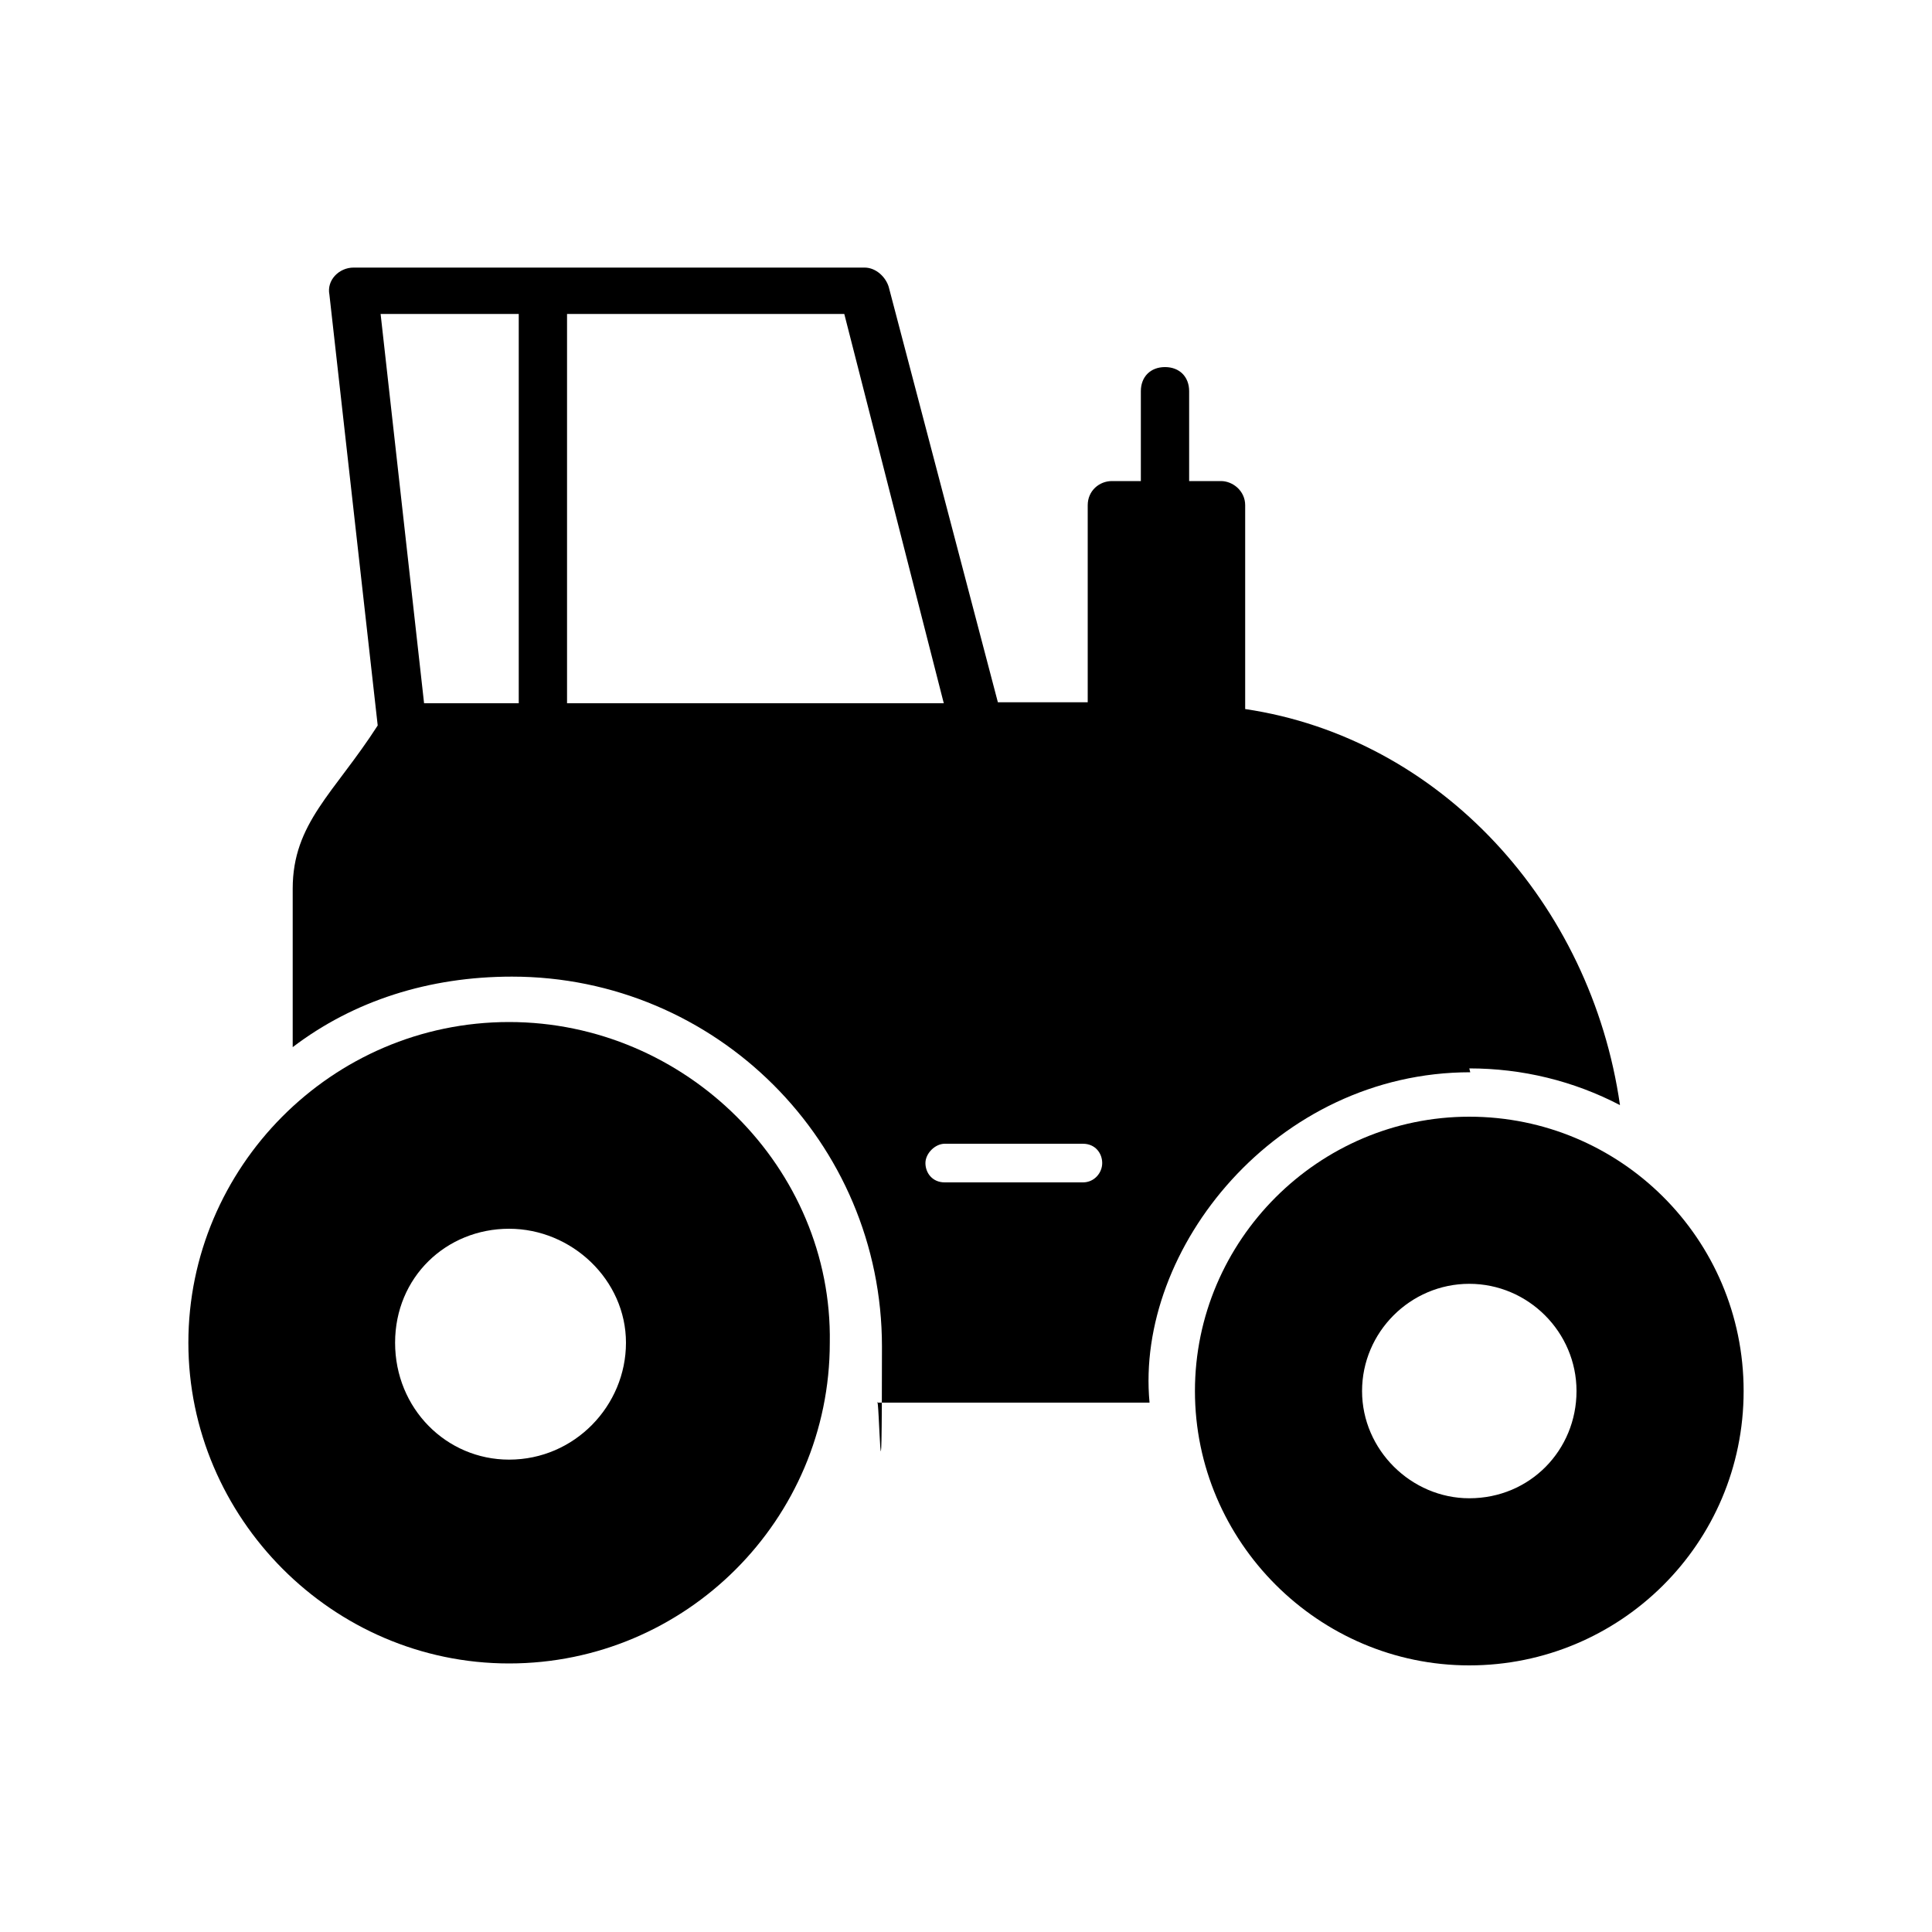 <?xml version="1.0" encoding="UTF-8"?>
<svg id="Calque_1" data-name="Calque 1" xmlns="http://www.w3.org/2000/svg" version="1.1" viewBox="0 0 200 200">
  <defs>
    <style>
      .cls-1 {
        fill: #000;
        stroke-width: 0px;
      }
    </style>
  </defs>
  <path class="cls-1" d="M52.7,105.8c-18.4,0-33.2,15.1-33.2,33.2s14.9,33.2,33.2,33.2,33.2-14.9,33.2-33.2c.3-18.1-14.9-33.2-33.2-33.2ZM52.7,151.1c-6.5,0-11.8-5.3-11.8-12.1s5.3-11.8,11.8-11.8,12.1,5.3,12.1,11.8-5.3,12.1-12.1,12.1Z"/>
  <path class="cls-1" d="M152.1,115.6c-15.6,0-28.4,12.8-28.4,28.4s12.8,28.4,28.4,28.4,28.4-12.6,28.4-28.4-12.8-28.4-28.4-28.4ZM152.1,155.1c-6,0-11.1-5-11.1-11.1s5-11.1,11.1-11.1,11.1,5,11.1,11.1-4.8,11.1-11.1,11.1Z"/>
  <path class="cls-1" d="M152.1,110.6c5.5,0,10.8,1.3,15.6,3.8-3-20.9-18.6-38-38.8-41v-21.1c0-1.5-1.3-2.5-2.5-2.5h-3.3v-9.3c0-1.5-1-2.5-2.5-2.5s-2.5,1-2.5,2.5v9.3h-3c-1.3,0-2.5,1-2.5,2.5v20.4h-9.3l-11.3-43c-.3-1-1.3-2-2.5-2h-52.9c-1.5,0-2.8,1.3-2.5,2.8l5,44.6c-4.5,7-8.8,10.1-8.8,16.9v16.4c6.3-4.8,14.1-7.3,22.7-7.3,21.1,0,38.3,17.1,38.3,38.3s-.3,4.5-.5,5.8h28.2c-1.5-15.9,13.1-34.2,33.2-34.2ZM53.7,72.8h-9.8l-4.5-40.3h14.3v40.3ZM58.7,72.8v-40.3h28.7l10.3,40.3h-39ZM112.1,122.4h-14.3c-1.3,0-2-1-2-2s1-2,2-2h14.3c1.3,0,2,1,2,2s-.8,2-2,2Z"/>
</svg>